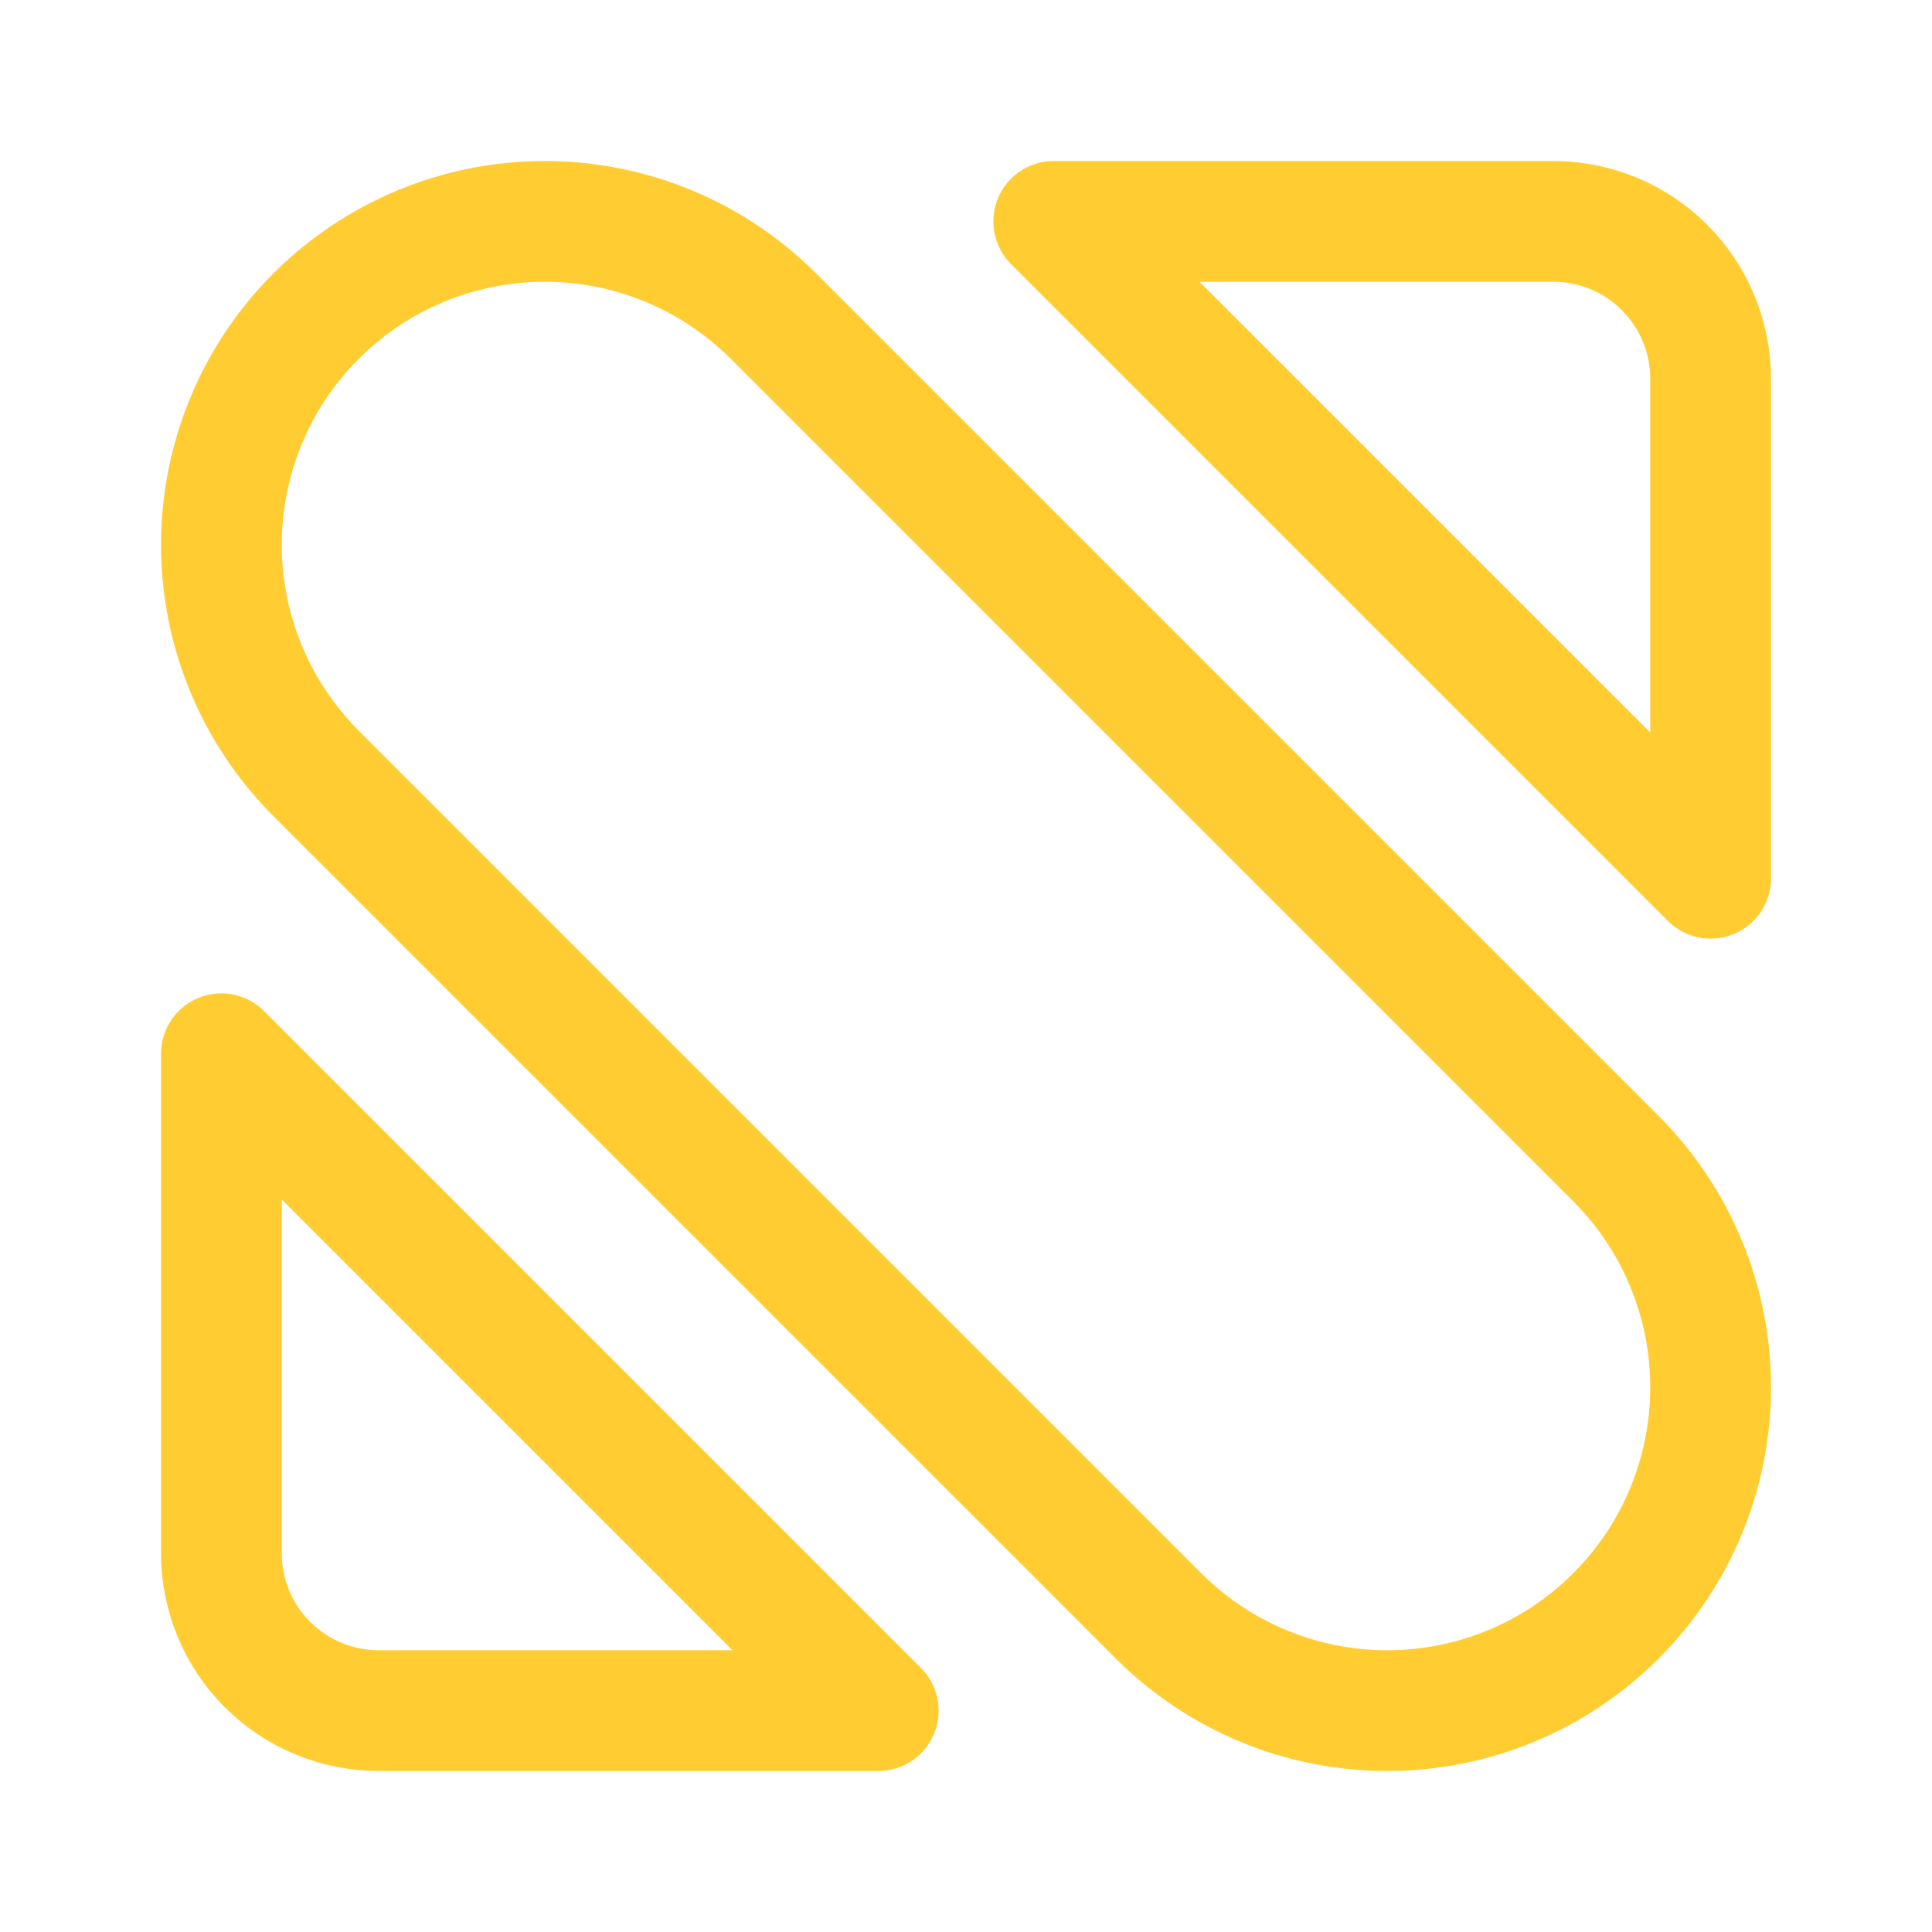 <svg width="48" height="48" viewBox="0 0 48 48" fill="none" xmlns="http://www.w3.org/2000/svg">
<path d="M42.5 9.41V21.82L26.18 5.5H38.59C39.627 5.5 40.622 5.912 41.355 6.645C42.088 7.379 42.5 8.373 42.5 9.41ZM21.82 42.5H9.41C8.373 42.5 7.379 42.088 6.645 41.355C5.912 40.622 5.5 39.627 5.5 38.59V26.18L21.82 42.5ZM40.147 40.147C39.401 40.893 38.516 41.485 37.541 41.889C36.566 42.293 35.521 42.5 34.466 42.5C33.411 42.5 32.366 42.293 31.392 41.889C30.417 41.485 29.531 40.893 28.785 40.147L7.853 19.215C7.107 18.469 6.515 17.584 6.112 16.609C5.708 15.634 5.5 14.589 5.5 13.534C5.5 12.479 5.708 11.434 6.112 10.46C6.515 9.485 7.107 8.599 7.853 7.853C8.599 7.107 9.485 6.515 10.46 6.112C11.434 5.708 12.479 5.5 13.534 5.5C14.589 5.5 15.634 5.708 16.609 6.112C17.584 6.515 18.469 7.107 19.215 7.853L40.147 28.785C40.893 29.531 41.485 30.417 41.889 31.392C42.293 32.366 42.5 33.411 42.5 34.466C42.5 35.521 42.293 36.566 41.889 37.541C41.485 38.516 40.893 39.401 40.147 40.147Z" stroke="#FFCD32" stroke-width="3" stroke-linecap="round" stroke-linejoin="round"/>
</svg>
